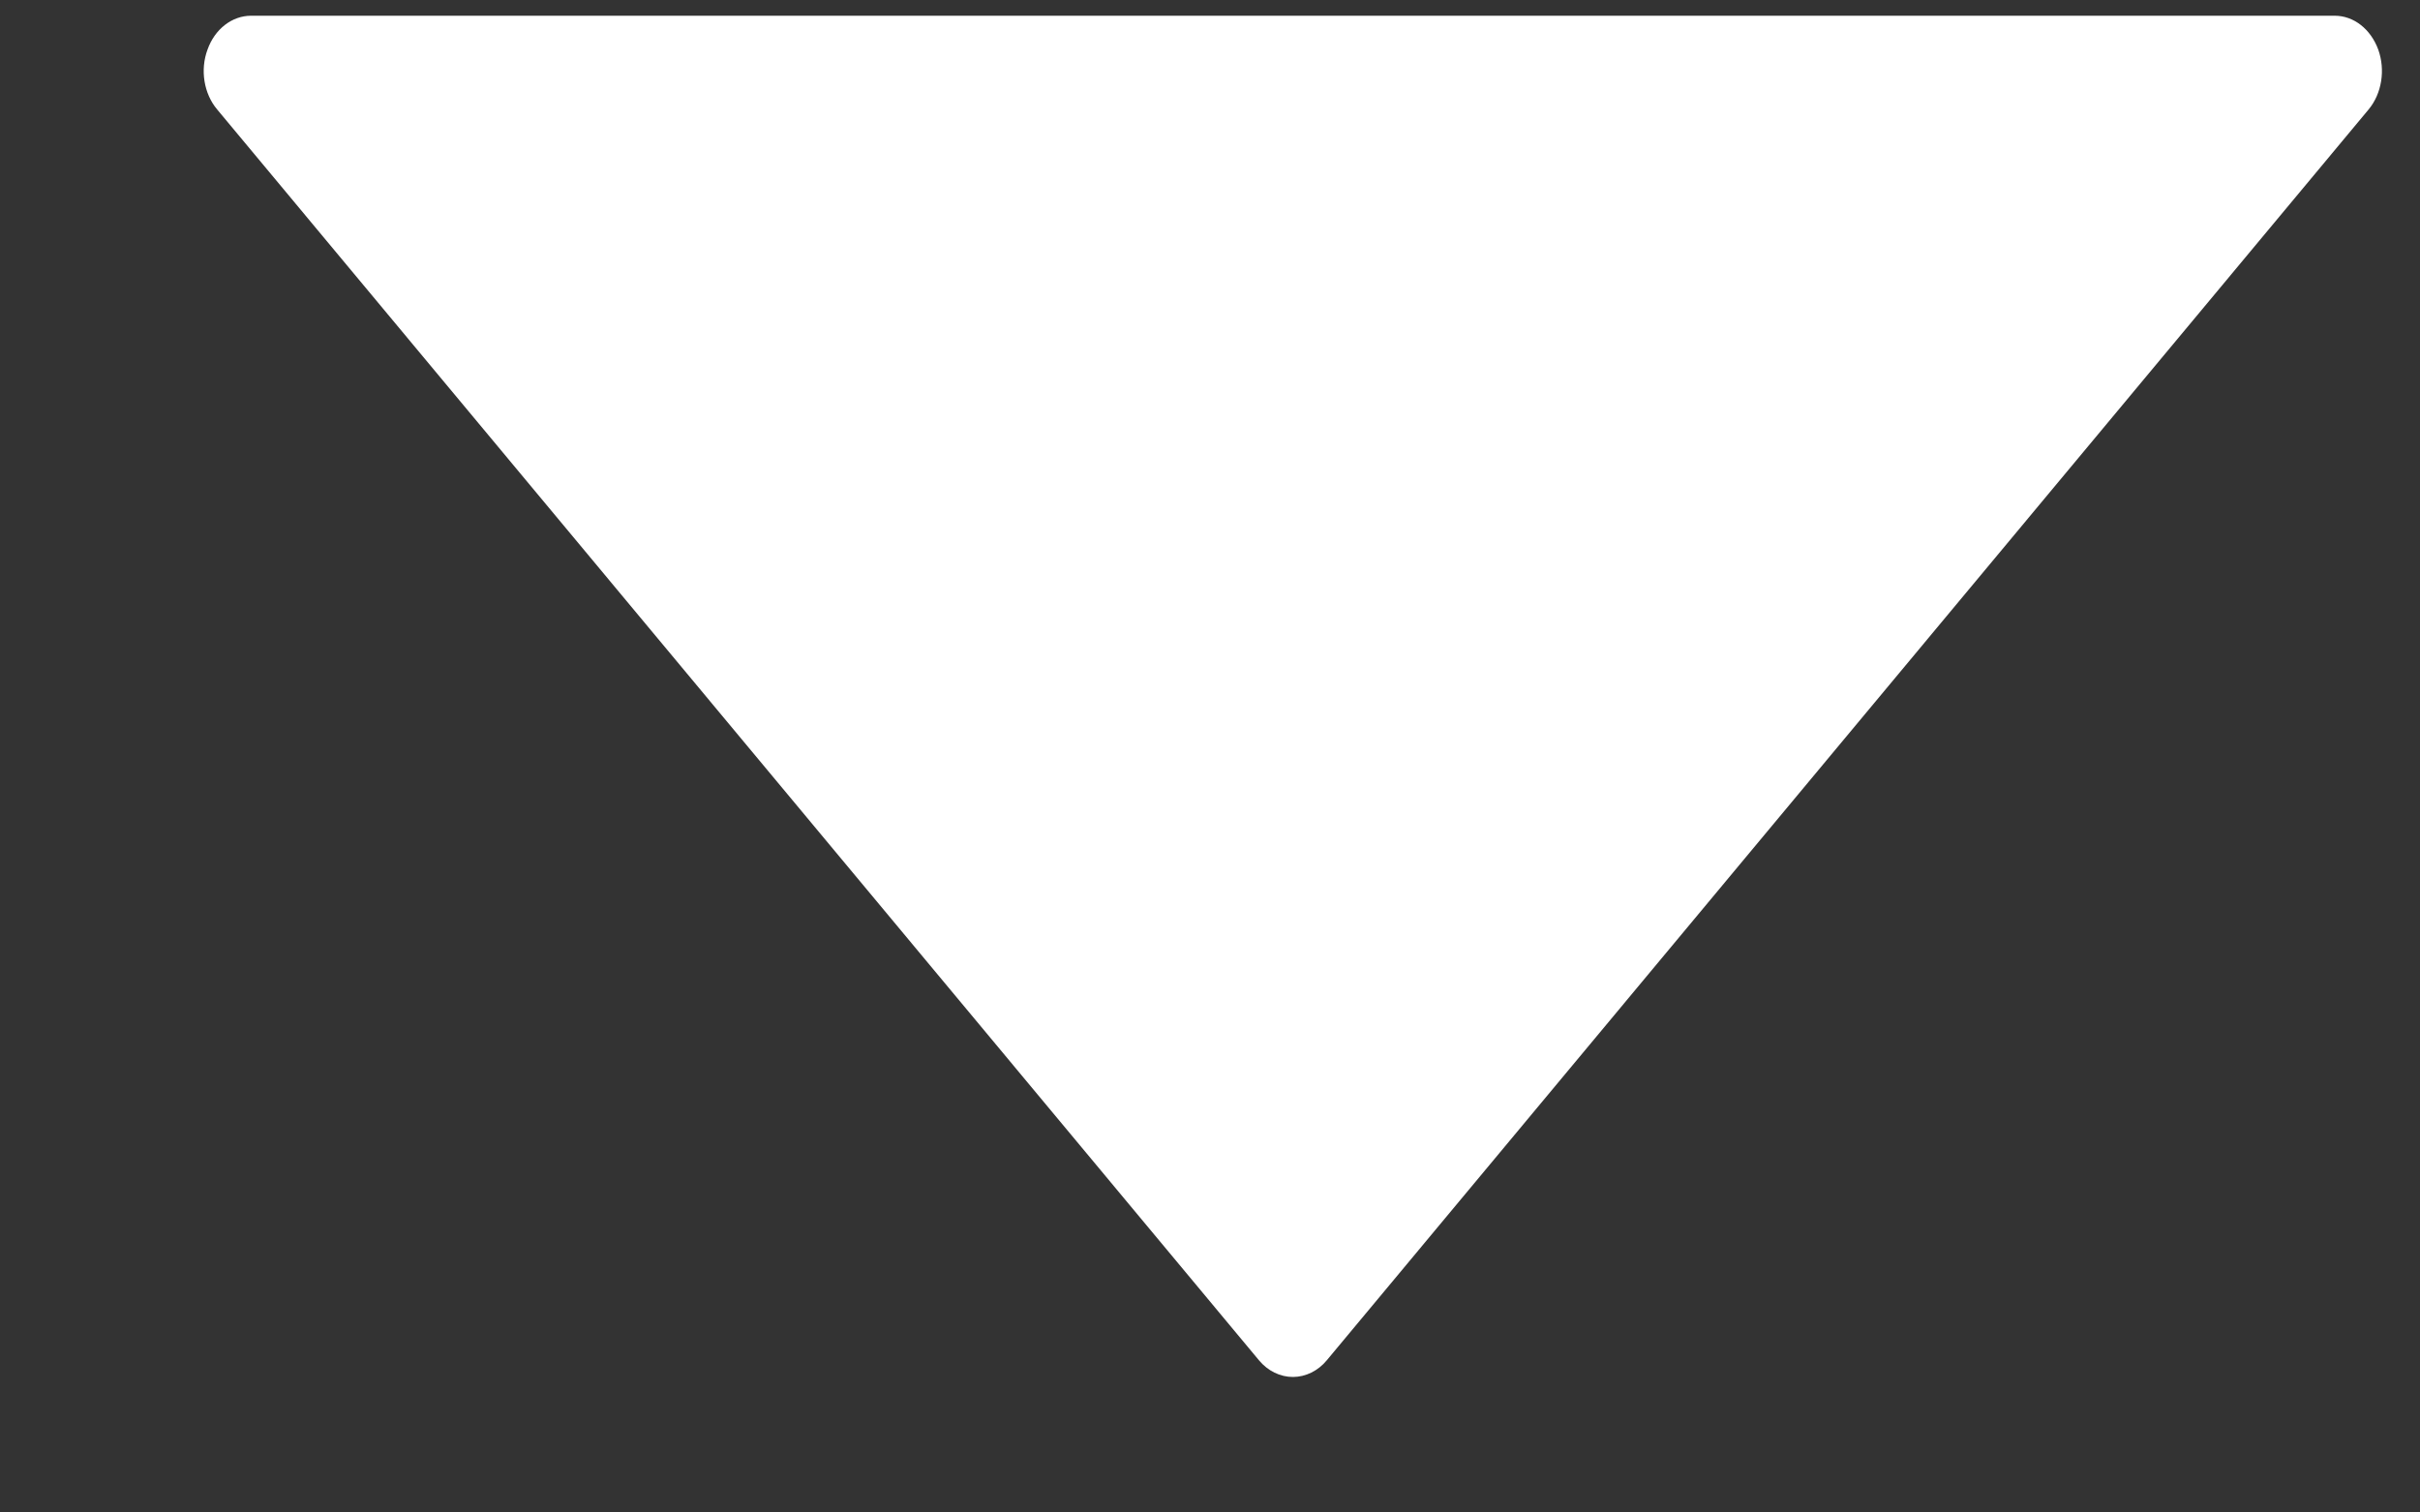 <svg width="8" height="5" viewBox="0 0 8 5" fill="none" xmlns="http://www.w3.org/2000/svg">
<rect x="0" y="0" width="8" height="5" fill="#333333" stroke="none"/>
<path d="M7.862 0.164C7.837 0.096 7.781 0.052 7.718 0.052L0.83 0.052C0.767 0.052 0.71 0.096 0.686 0.164C0.661 0.231 0.674 0.31 0.718 0.362L4.162 4.497C4.191 4.532 4.232 4.552 4.274 4.552C4.316 4.552 4.357 4.532 4.386 4.497L7.83 0.362C7.874 0.309 7.886 0.231 7.862 0.164Z" fill="white"/>
</svg>
